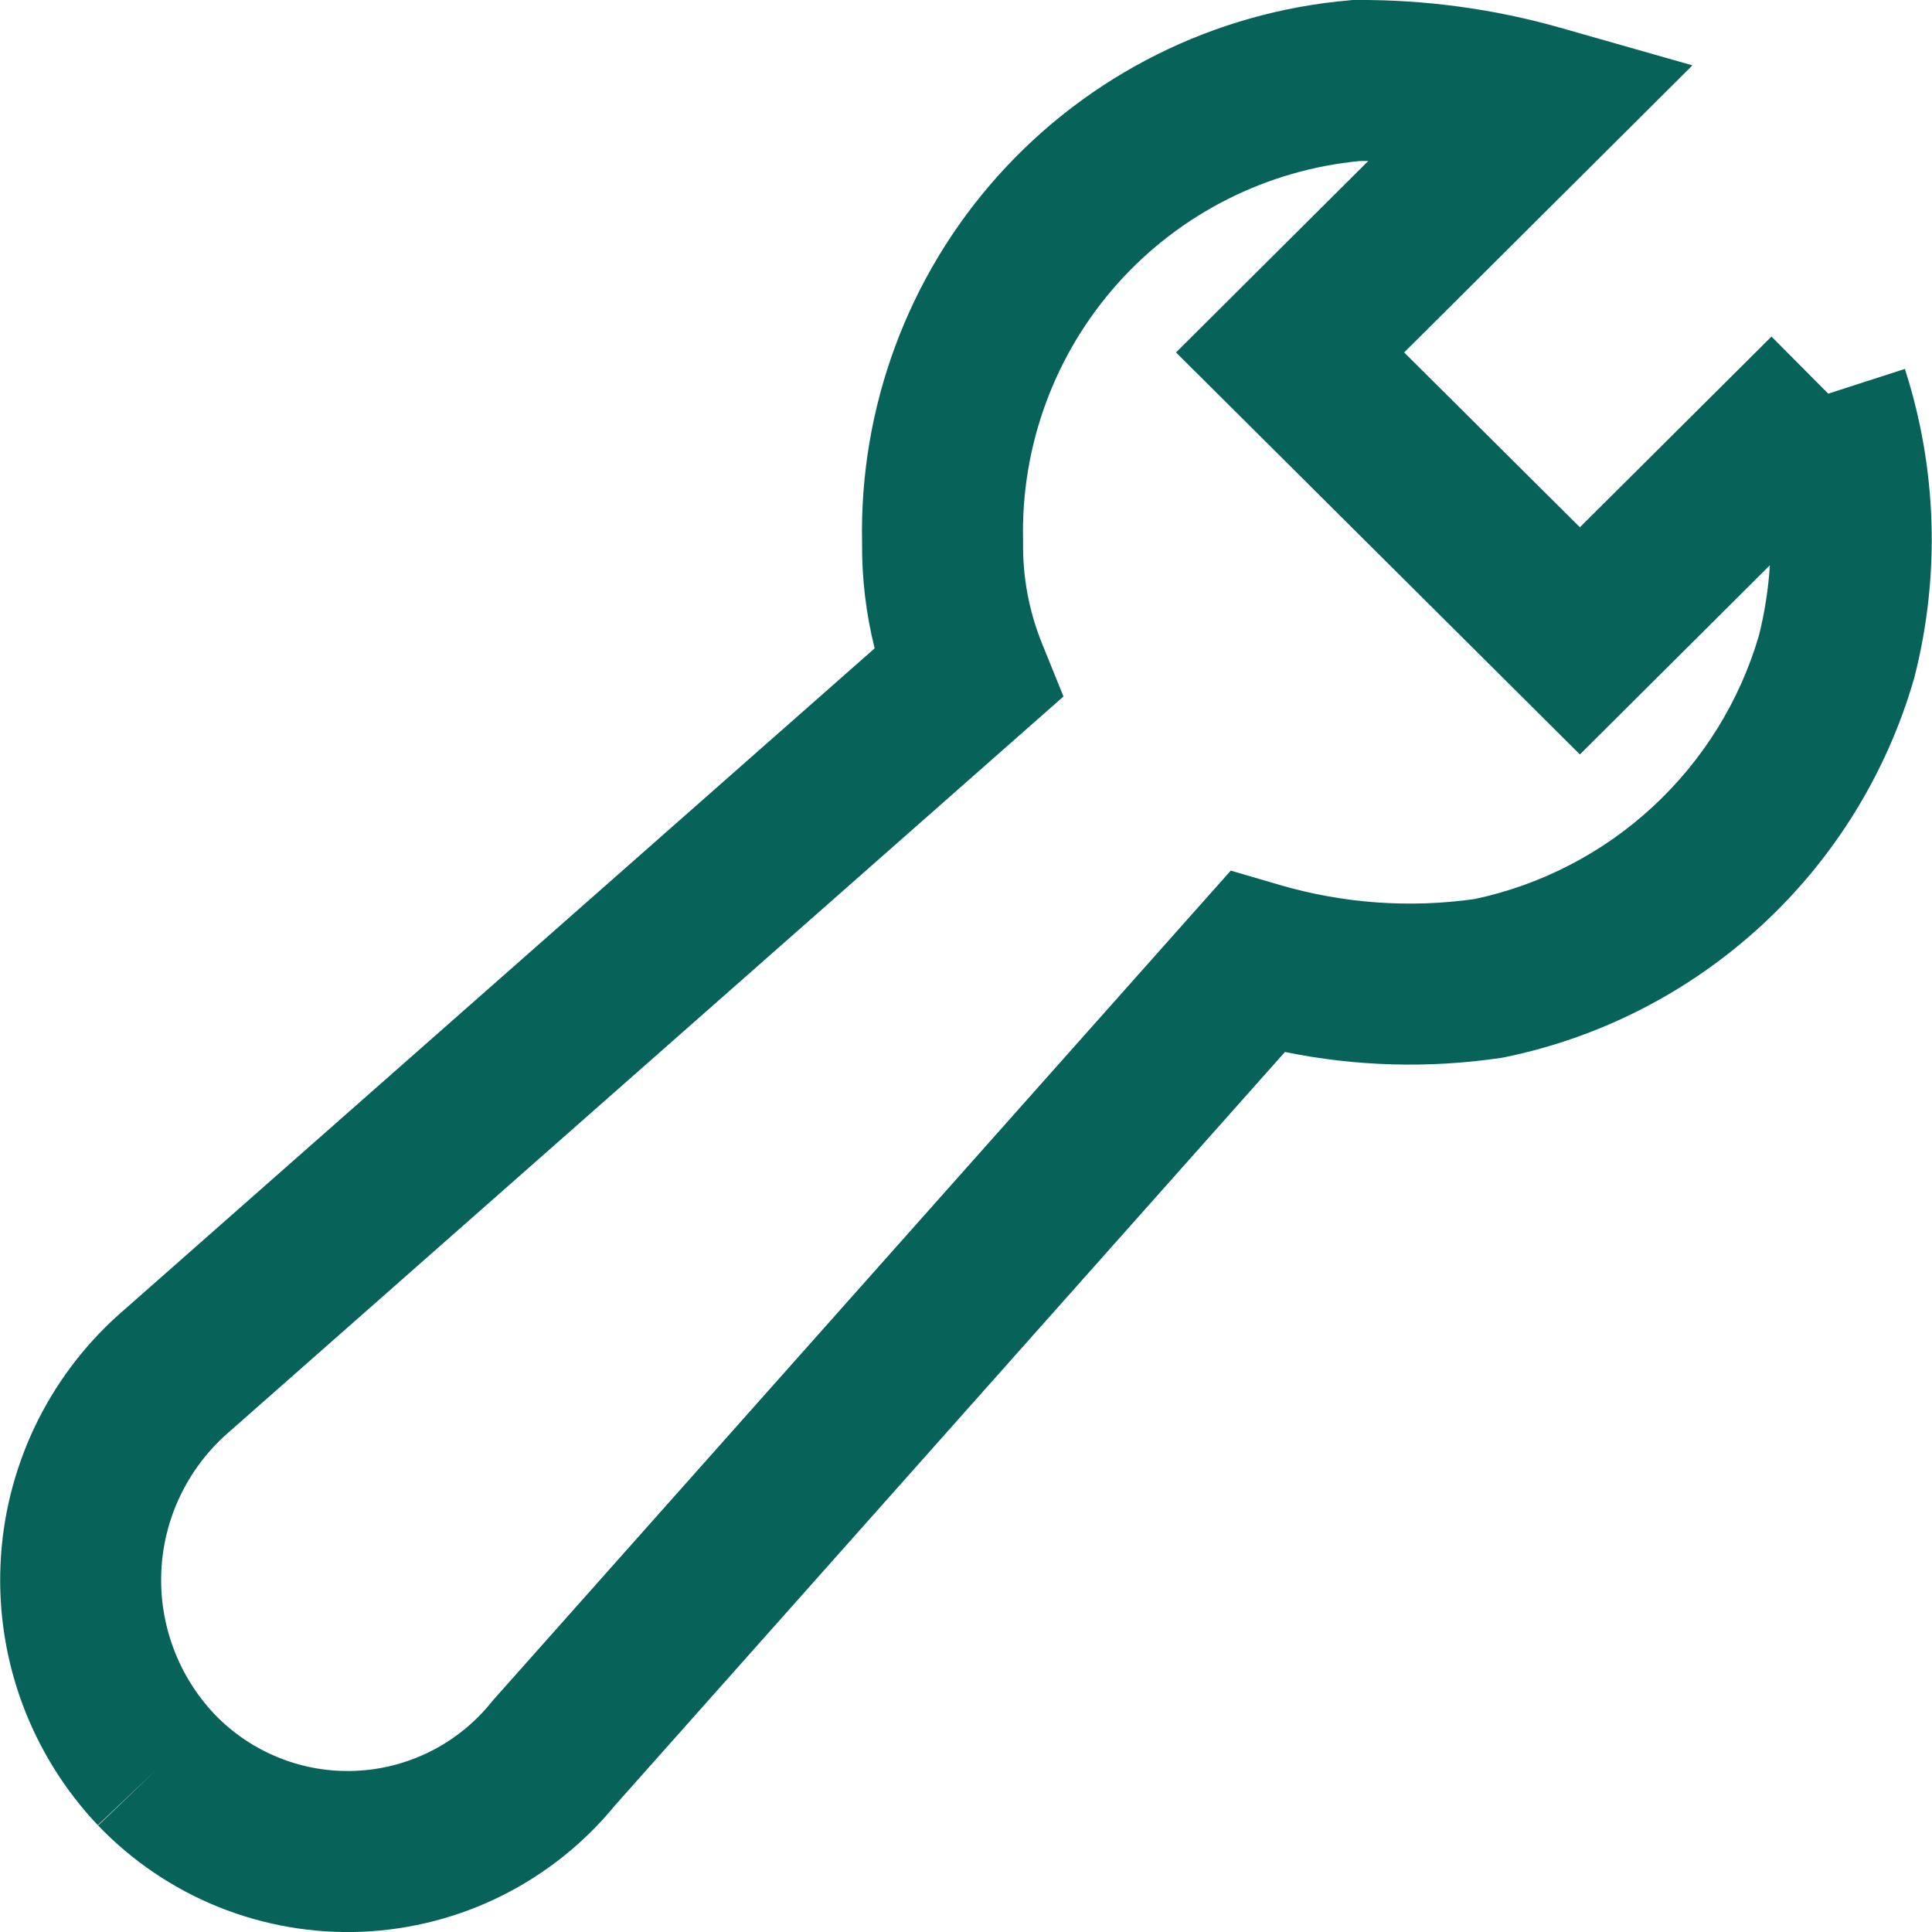 <svg width="24" height="24" viewBox="0 0 24 24" fill="none" xmlns="http://www.w3.org/2000/svg">
<g clip-path="url(#clip0_1445_122)">
<path fill-rule="evenodd" clip-rule="evenodd" d="M16.843 1.60406e-06C17.702 -0.006 18.558 0.11 19.384 0.345L21.024 0.812L17.443 4.378L19.626 6.55L22.006 4.181L22.711 4.89L23.663 4.583C24.063 5.821 24.104 7.147 23.783 8.408L23.779 8.424L23.774 8.44C23.435 9.61 22.782 10.665 21.888 11.491C20.993 12.318 19.89 12.886 18.698 13.132L18.669 13.138L18.641 13.142C17.749 13.274 16.842 13.248 15.962 13.068L7.639 22.428C7.258 22.893 6.783 23.273 6.246 23.543C5.702 23.817 5.106 23.971 4.497 23.997C3.888 24.022 3.281 23.917 2.716 23.69C2.15 23.462 1.64 23.117 1.219 22.677L1.941 21.985L1.215 22.673C0.808 22.243 0.491 21.735 0.283 21.18C0.075 20.625 -0.019 20.035 0.006 19.442C0.03 18.851 0.174 18.27 0.427 17.734C0.681 17.198 1.039 16.719 1.481 16.325L1.486 16.321L10.865 8.054C10.758 7.625 10.705 7.183 10.709 6.739C10.675 5.06 11.279 3.431 12.4 2.181C13.525 0.927 15.086 0.148 16.764 0.004L16.803 0L16.843 1.60406e-06ZM2.665 21.295C2.89 21.529 3.162 21.713 3.463 21.834C3.764 21.956 4.089 22.012 4.414 21.998C4.739 21.985 5.057 21.902 5.348 21.756C5.639 21.61 5.895 21.404 6.1 21.151L6.114 21.133L15.289 10.815L15.897 10.993C16.683 11.223 17.51 11.283 18.32 11.168C19.146 10.992 19.91 10.596 20.53 10.023C21.154 9.446 21.61 8.712 21.849 7.898C21.922 7.61 21.967 7.316 21.986 7.022L19.626 9.372L14.609 4.378L16.997 2C16.963 2 16.93 2 16.897 2C15.74 2.109 14.666 2.65 13.889 3.516C13.104 4.392 12.682 5.534 12.709 6.71L12.709 6.728L12.709 6.745C12.704 7.173 12.784 7.598 12.945 7.995L13.211 8.652L2.813 17.817C2.812 17.818 2.811 17.818 2.811 17.819C2.569 18.035 2.374 18.297 2.235 18.59C2.096 18.883 2.017 19.202 2.004 19.526C1.99 19.851 2.042 20.175 2.156 20.479C2.269 20.782 2.443 21.06 2.665 21.295Z" fill="#07635A"/>
</g>
<defs>
<clipPath id="clip0_1445_122">
<rect width="24" height="24" fill="white"/>
</clipPath>
</defs>
</svg>
